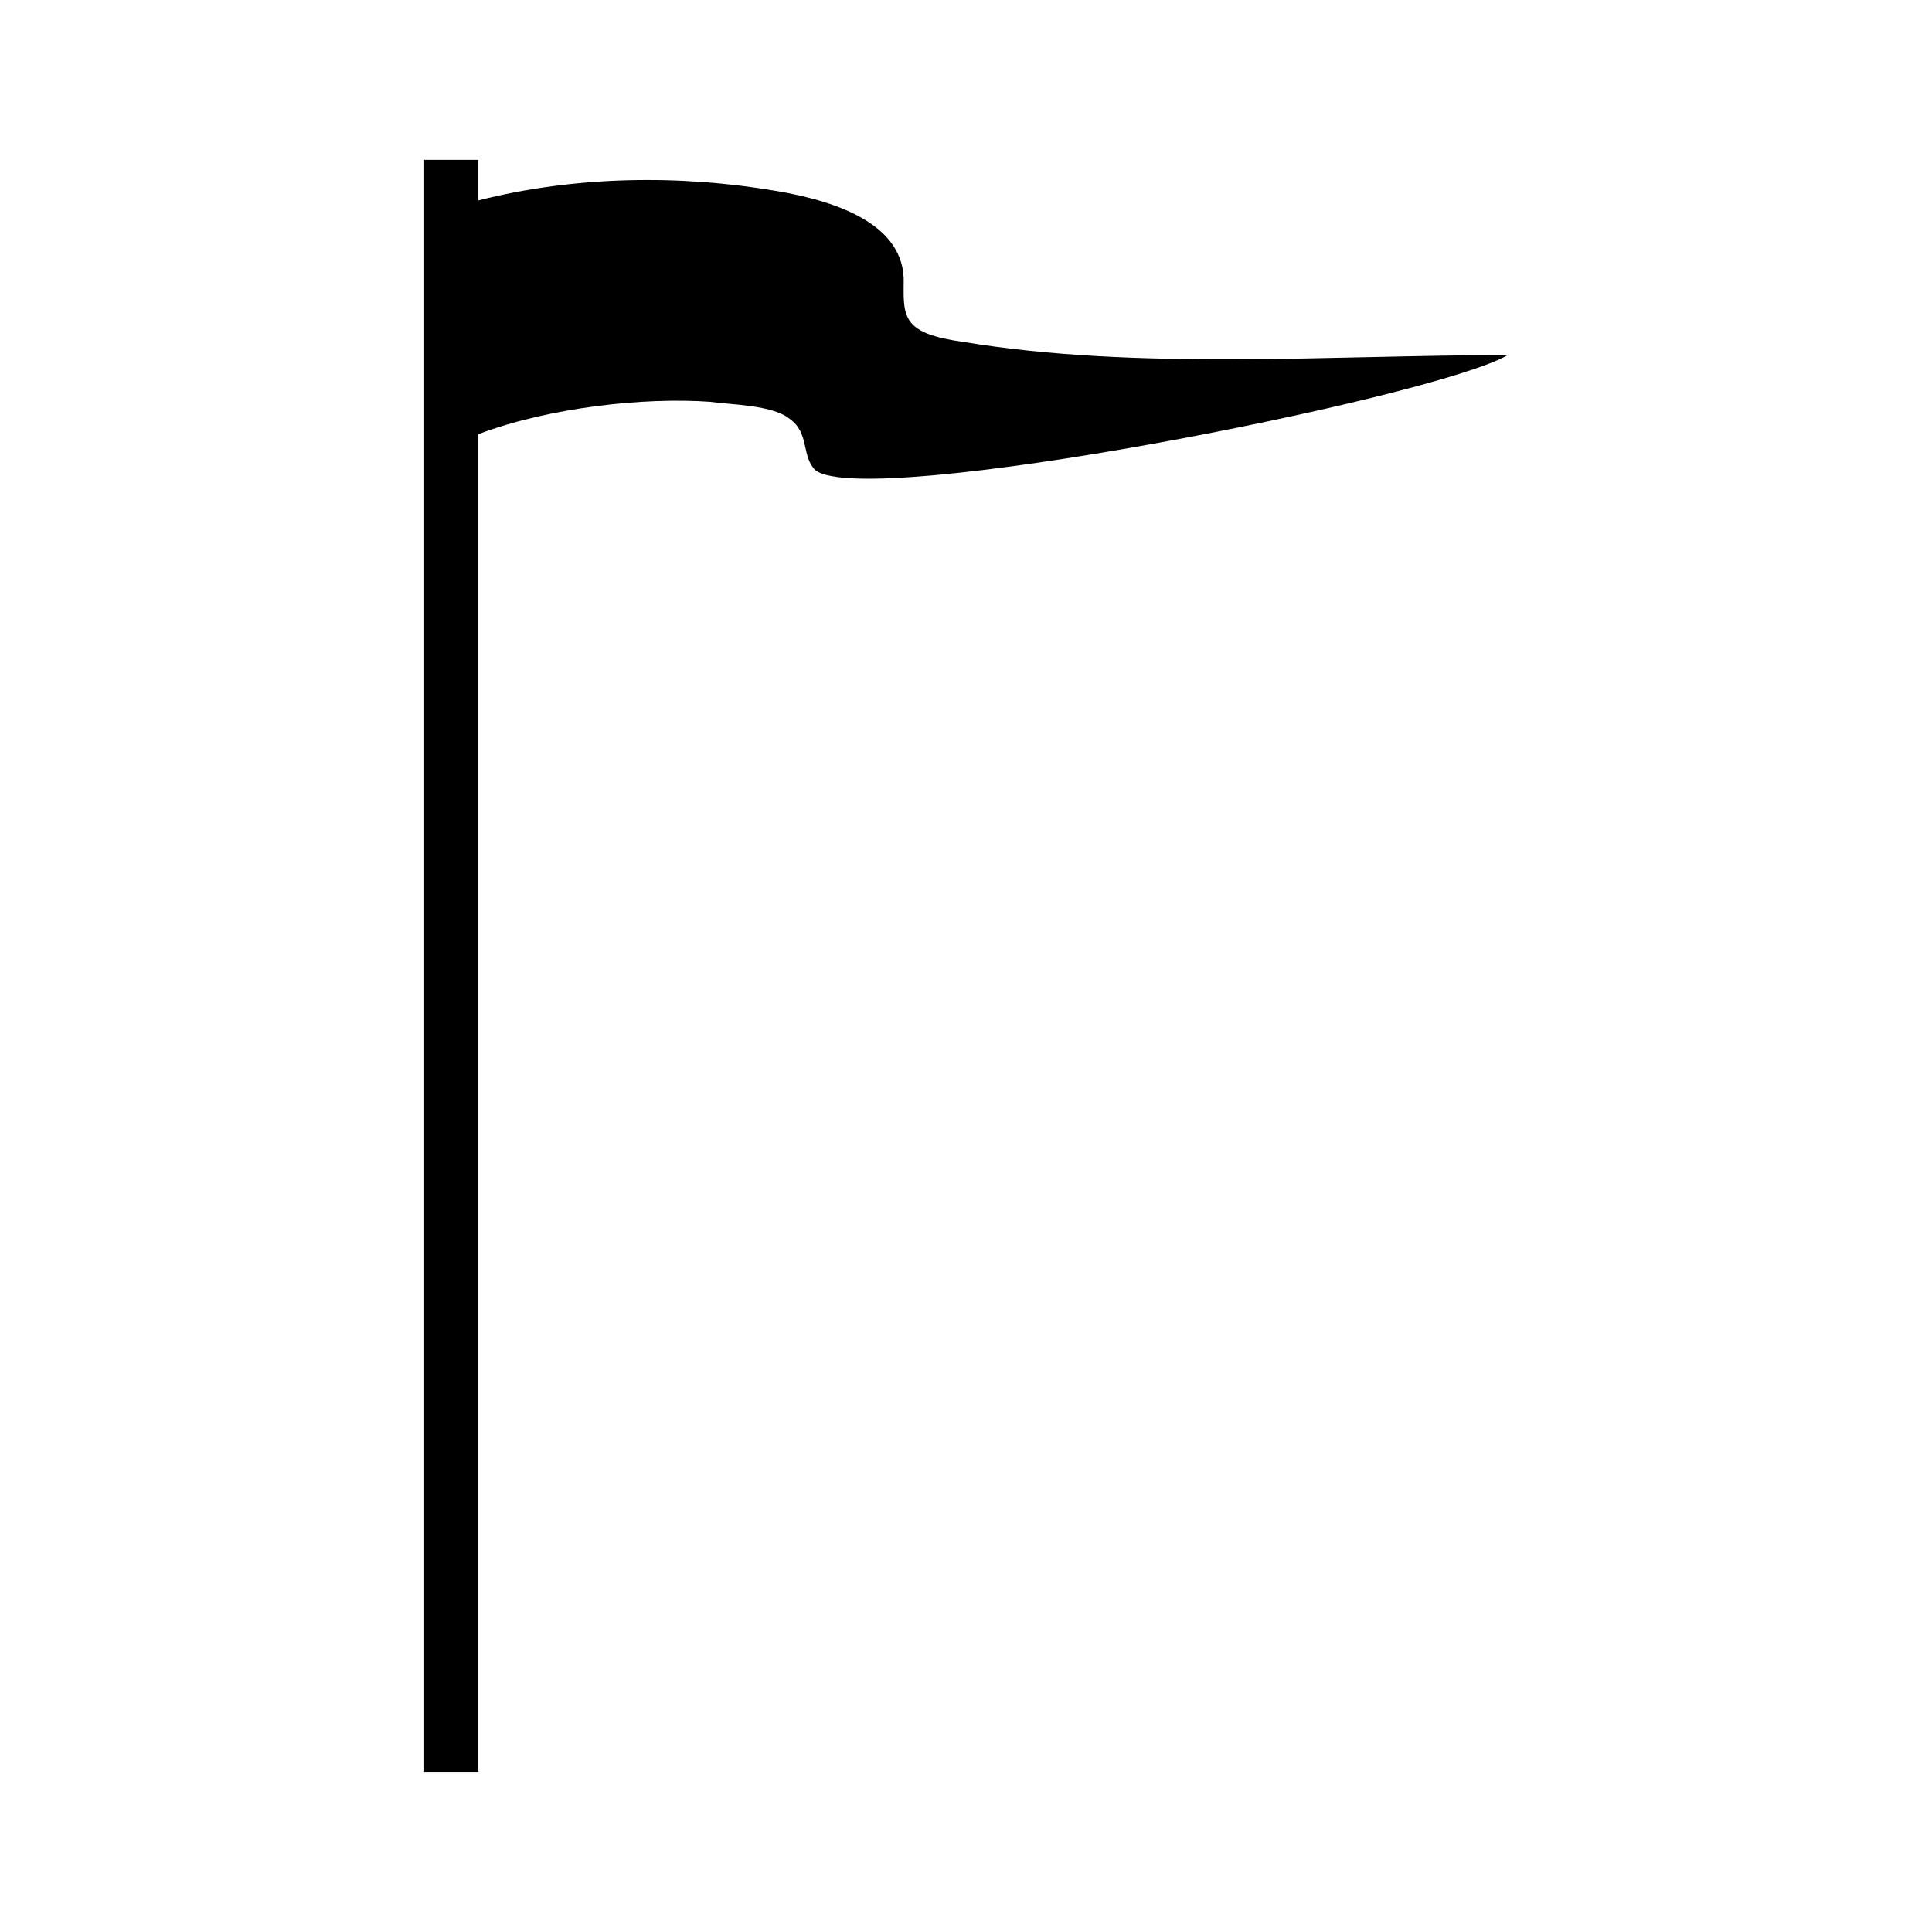 <?xml version="1.0" encoding="UTF-8"?>
<!-- Uploaded to: ICON Repo, www.iconrepo.com, Generator: ICON Repo Mixer Tools -->
<svg fill="#000000" width="800px" height="800px" version="1.1" viewBox="144 144 512 512" xmlns="http://www.w3.org/2000/svg">
 <path d="m399.36 234.63c-15.871-2.231-16.031-6.211-15.871-15.82 0.301-15.043-16.969-21.348-33.609-24.18-25.801-4.41-53.523-4.023-79.102 2.481v-10.746h-14.359v427.26h14.359v-354.57c18.934-7.148 44.18-9.812 61.398-8.57 5.269 0.777 16.586 0.777 21.137 4.551 5.266 3.773 2.996 9.82 6.777 13.586 13.594 10.594 163.69-19.074 183.49-30.516-46.816-0.004-98.137 4.113-144.22-3.481z"/>
</svg>
